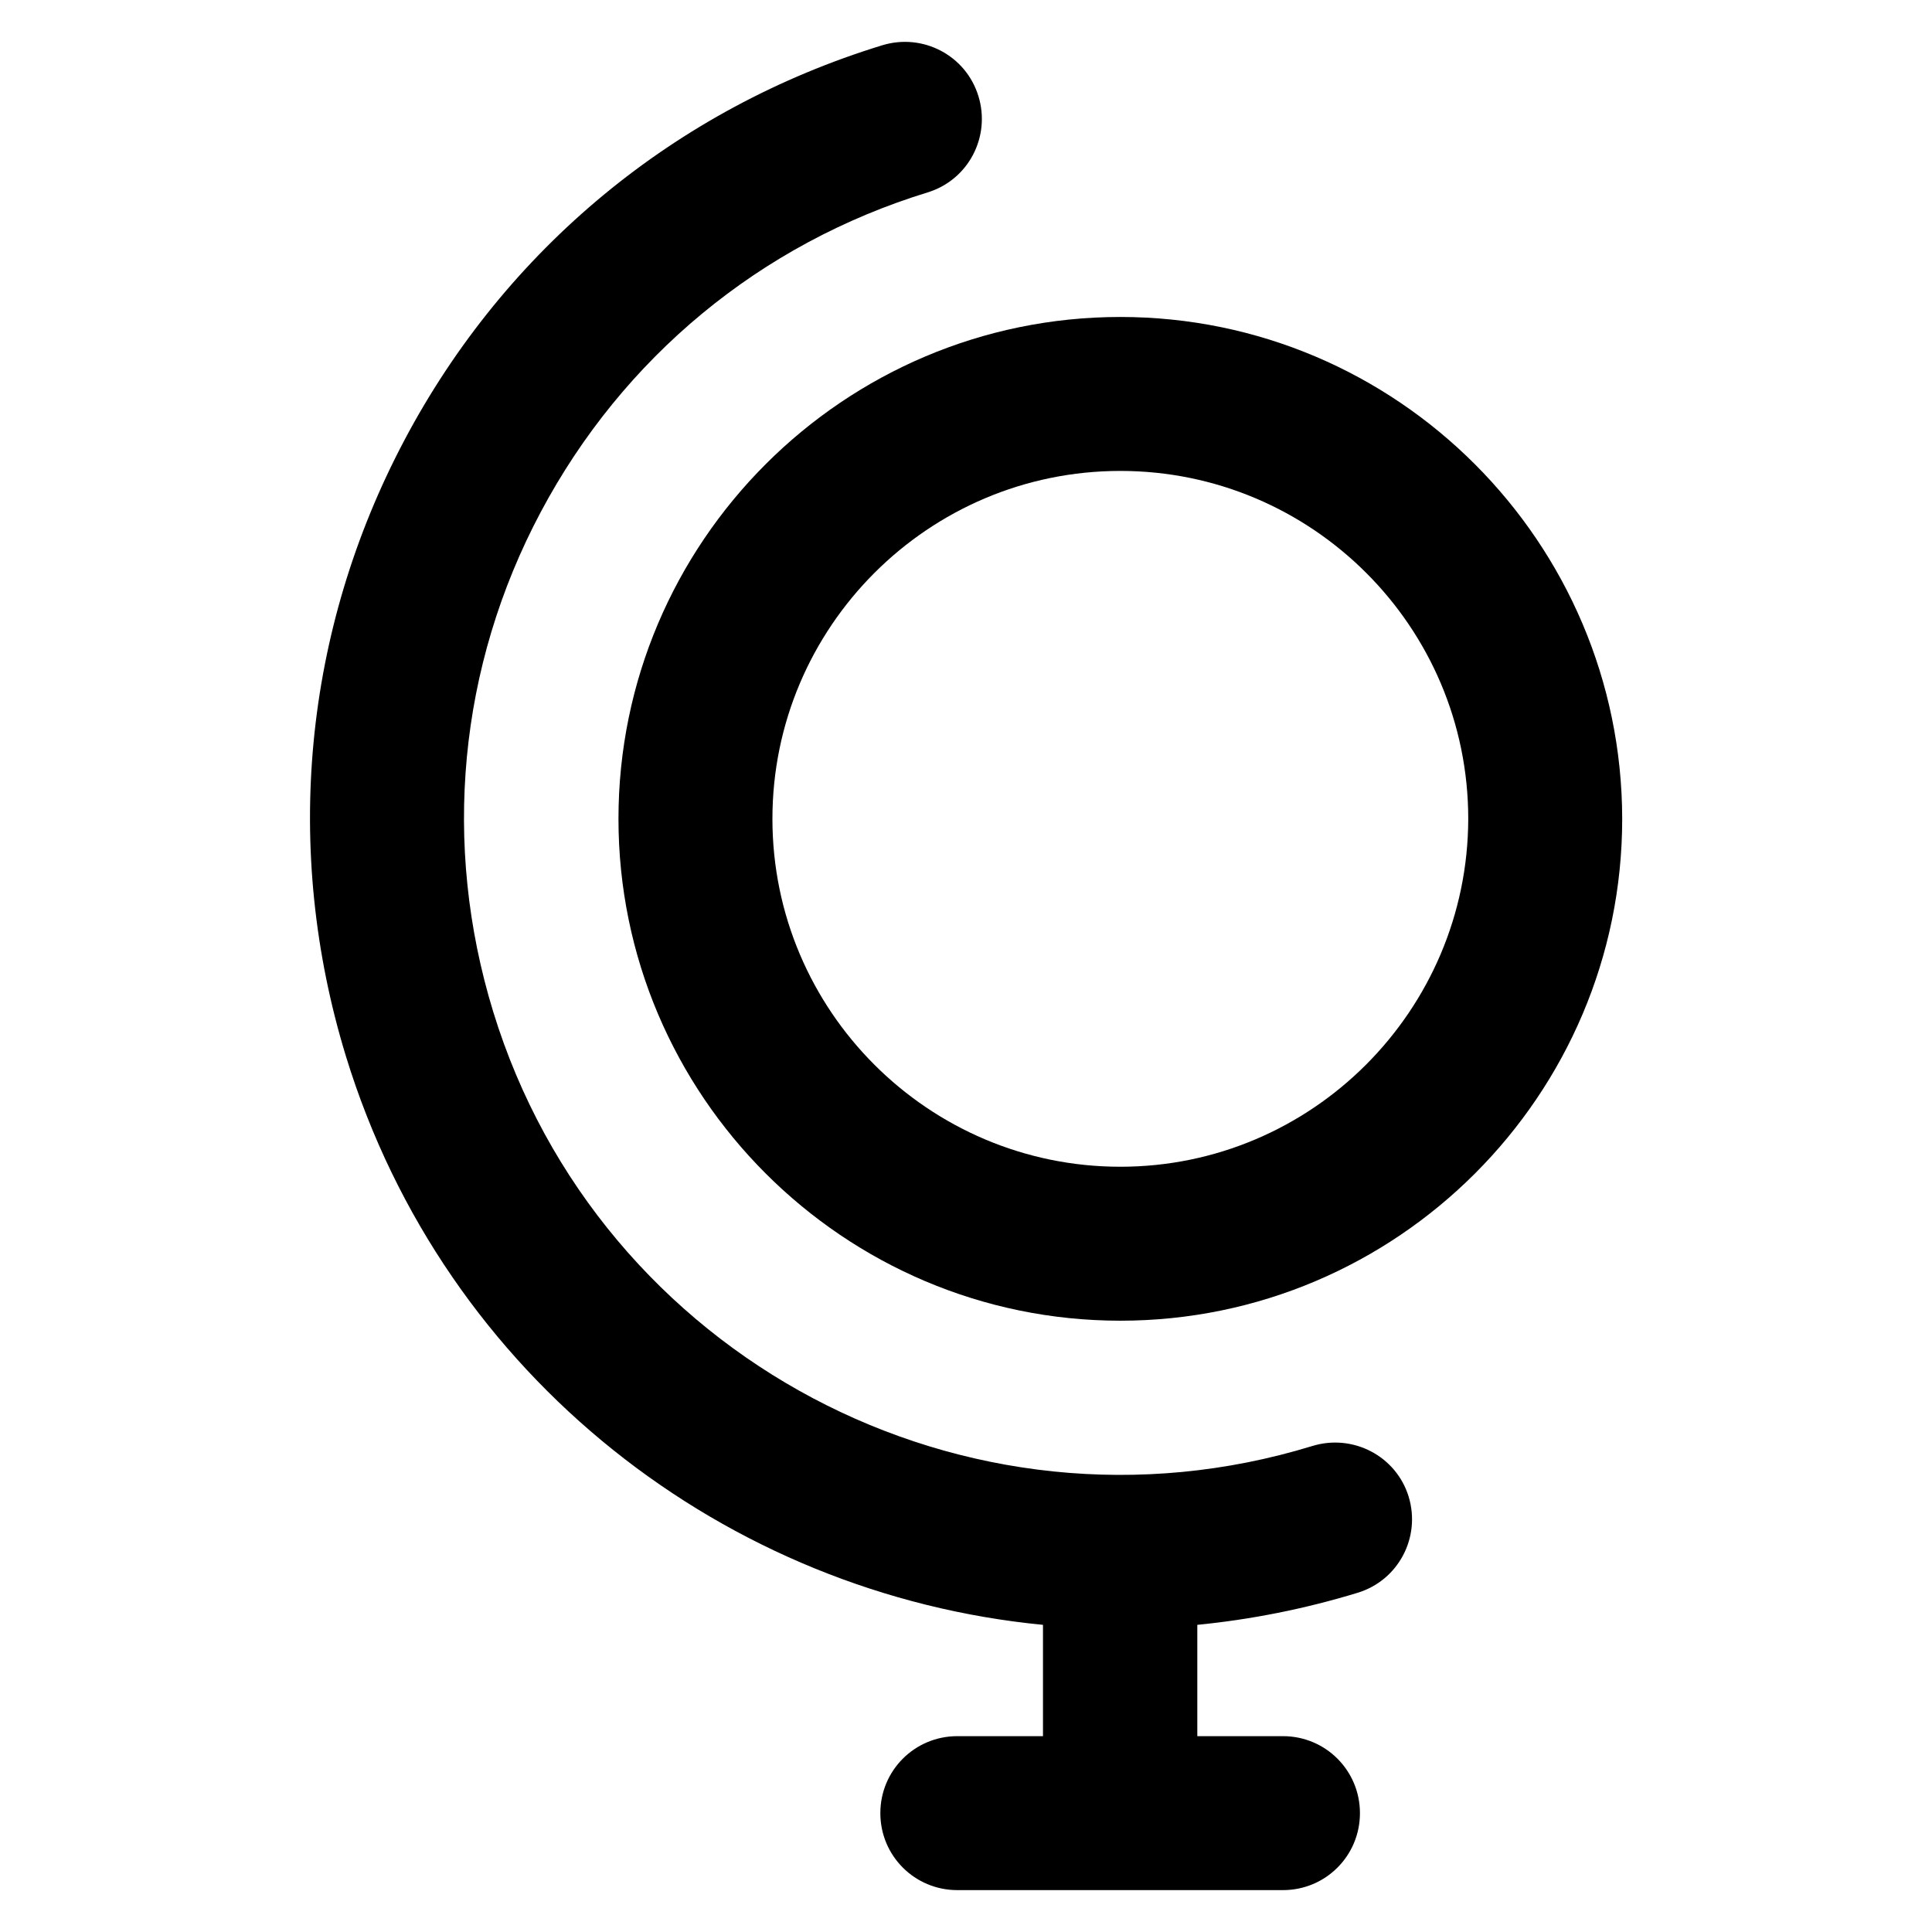 <?xml version='1.0' encoding='utf-8'?>
<!DOCTYPE svg PUBLIC '-//W3C//DTD SVG 1.1//EN' 'http://www.w3.org/Graphics/SVG/1.1/DTD/svg11.dtd'>
<!-- Uploaded to: SVG Repo, www.svgrepo.com, Generator: SVG Repo Mixer Tools -->
<svg fill="#000000" height="800px" width="800px" version="1.1" xmlns="http://www.w3.org/2000/svg" viewBox="0 0 512 512" xmlns:xlink="http://www.w3.org/1999/xlink" enable-background="new 0 0 512 512">
  <g>
    <g>
      <path d="m347.8,383.2c-91.6,28.1-189-23.5-217.1-115.1-13.6-44.4-9.2-91.4 12.6-132.4 21.8-41 58.2-71.1 102.5-84.7 10.8-3.3 16.8-14.7 13.5-25.5-3.3-10.8-14.7-16.8-25.5-13.5-54.8,16.8-99.8,54-126.6,104.6-26.8,50.6-32.3,108.6-15.5,163.4 26.2,85.3 101,142.5 184.7,150.6v29.5h-22.7c-11.3,0-20.4,9.1-20.4,20.4 0,11.3 9.1,20.4 20.4,20.4h86.3c11.3,0 20.4-9.1 20.4-20.4 0-11.3-9.1-20.4-20.4-20.4h-22.7v-29.5c14.2-1.4 28.4-4.2 42.5-8.5 10.8-3.3 16.8-14.7 13.5-25.5-3.3-10.7-14.7-16.7-25.5-13.4z"/>
      <path d="m296.9,84c-73.3,0-133,59.7-133,133 0,73.3 59.7,133 133,133 73.3,0 133-59.7 133-133-0.1-73.3-59.7-133-133-133zm0,225.2c-50.8,0-92.2-41.3-92.2-92.2 0-50.8 41.3-92.2 92.2-92.2 50.8,0 92.2,41.3 92.2,92.2-0.1,50.8-41.4,92.2-92.2,92.2z"/>
    </g>
  </g>
</svg>